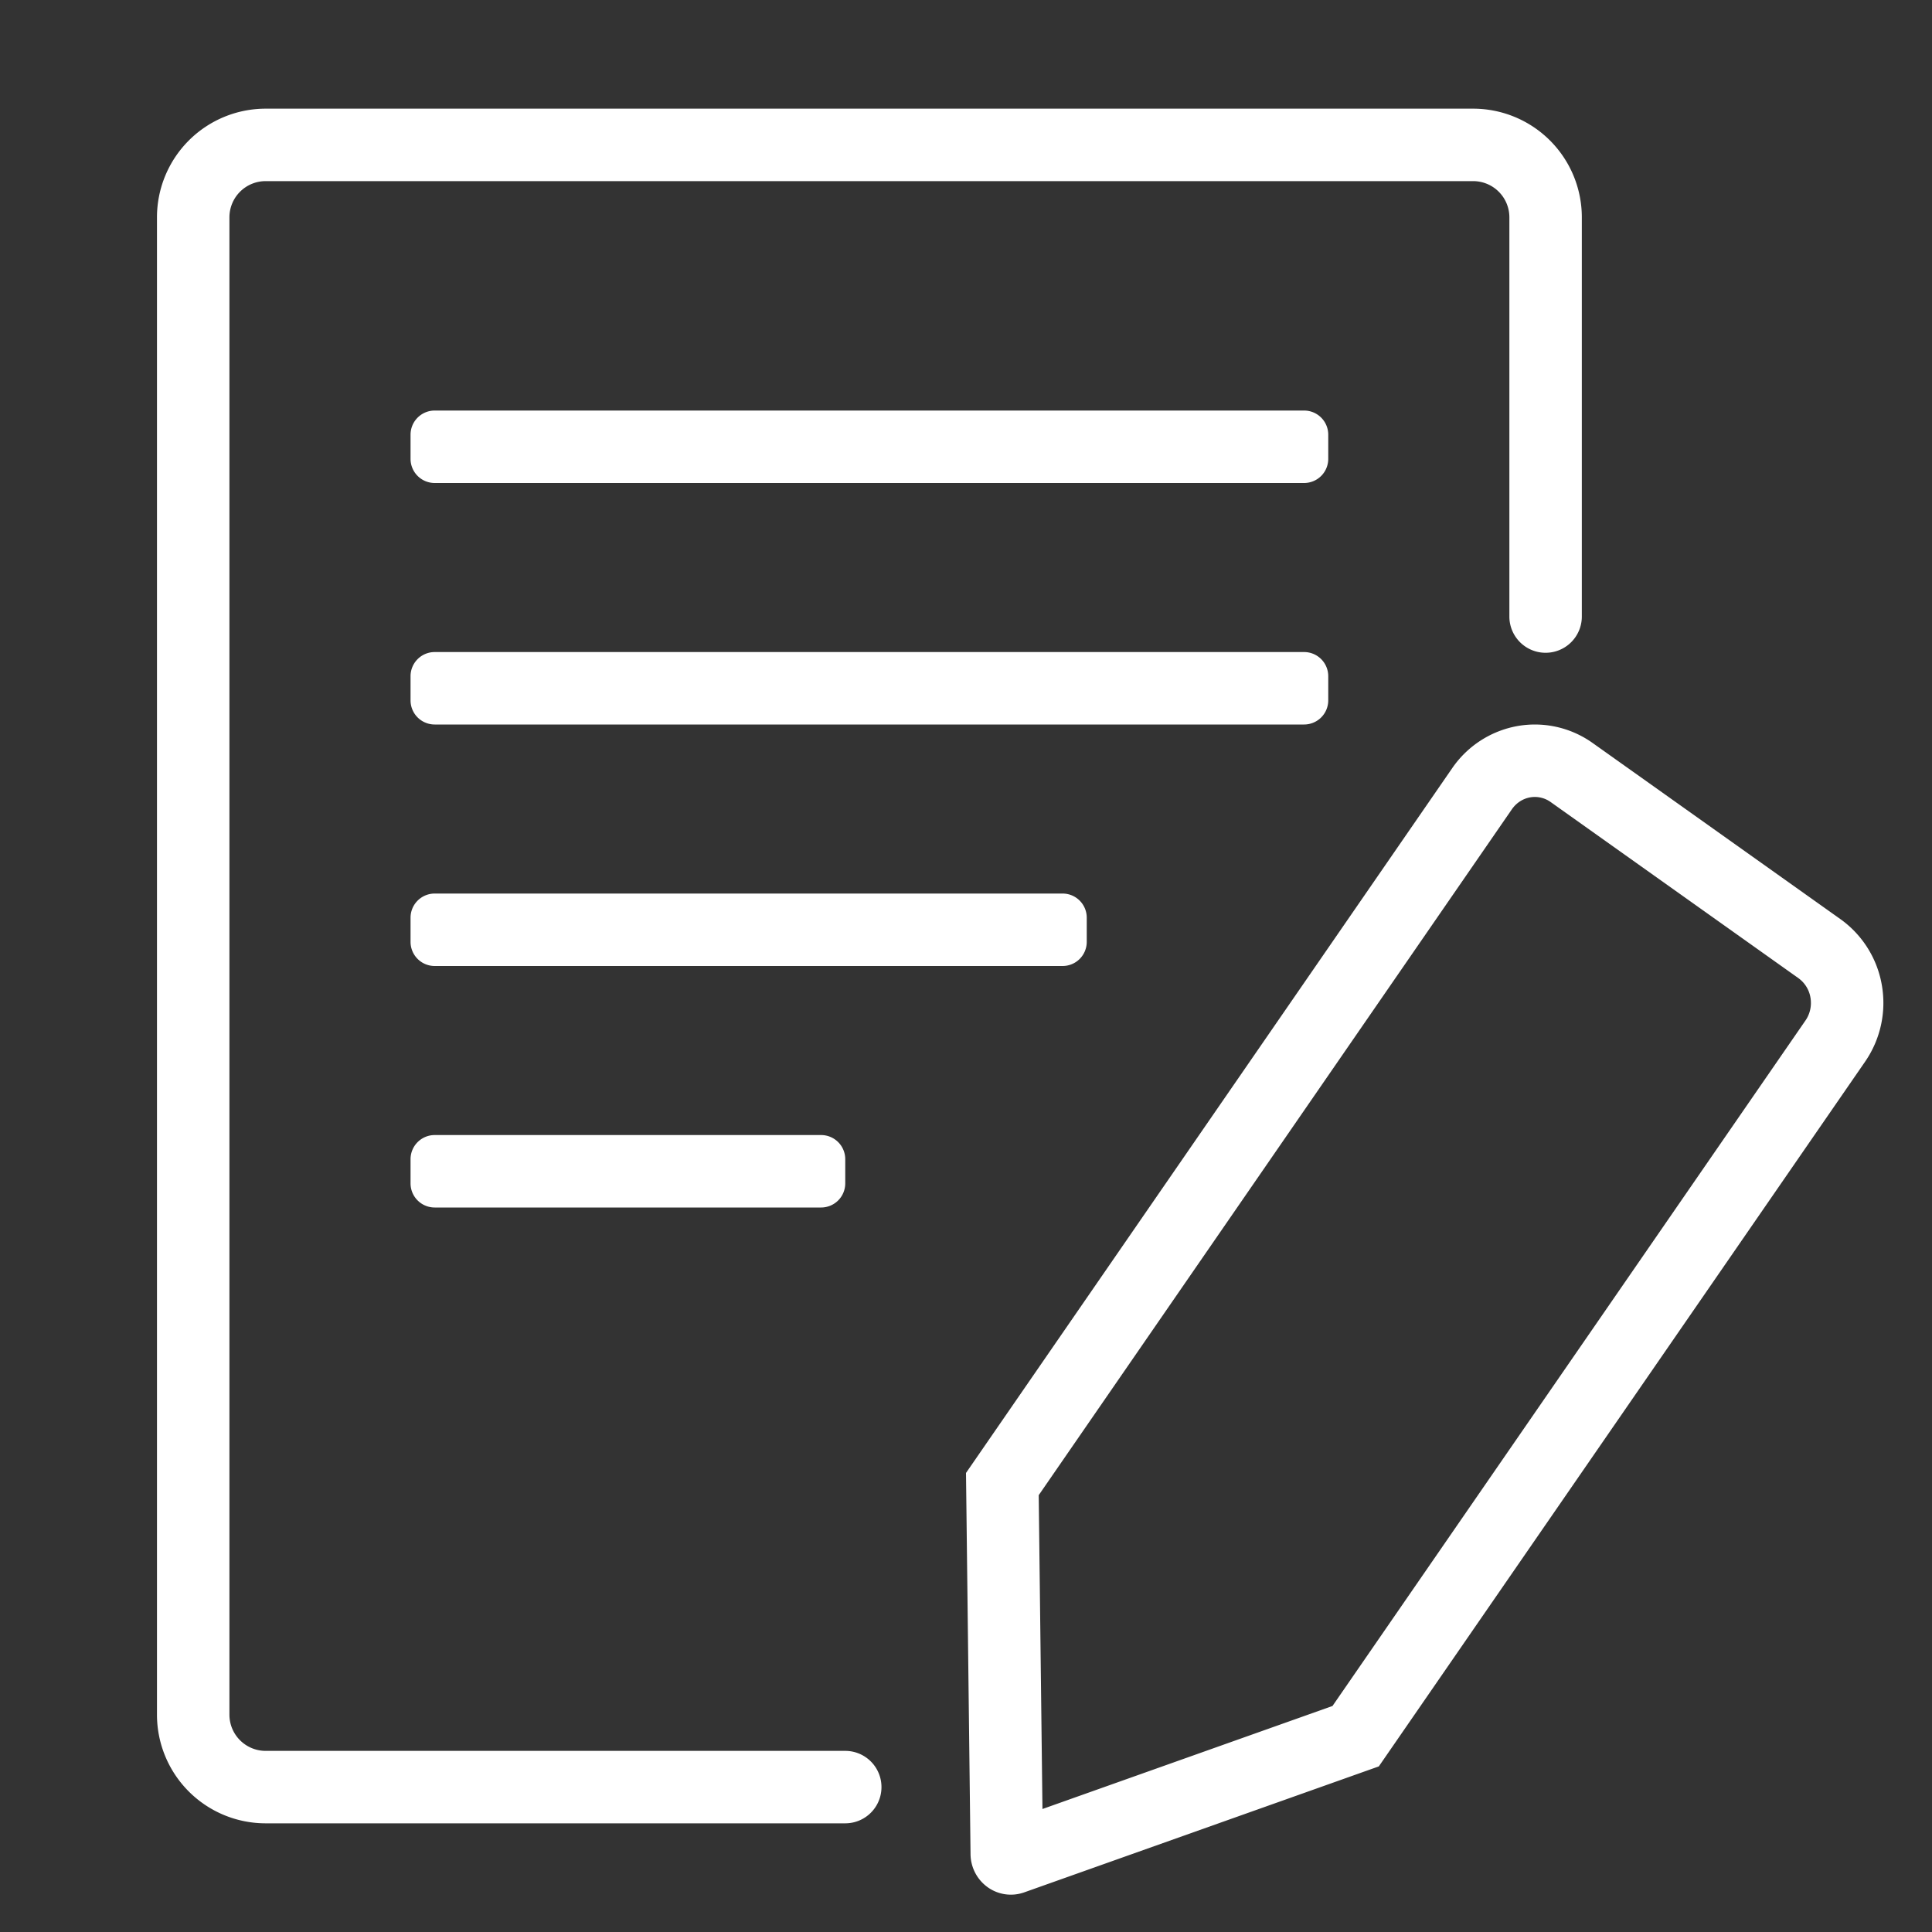 <?xml version="1.0" standalone="no"?><!DOCTYPE svg PUBLIC "-//W3C//DTD SVG 1.1//EN" "http://www.w3.org/Graphics/SVG/1.1/DTD/svg11.dtd"><svg t="1736936873476" class="icon" viewBox="0 0 1024 1024" version="1.1" xmlns="http://www.w3.org/2000/svg" p-id="10820" xmlns:xlink="http://www.w3.org/1999/xlink" width="16" height="16"><rect x="0" y="0" width="1024" height="1024" fill="#333333" stroke="none"/><path d="M448 928a19.2 19.2 0 0 1 0 38.4H140.8A57.6 57.6 0 0 1 83.2 908.8V115.2A57.6 57.6 0 0 1 140.8 57.6h640A57.6 57.6 0 0 1 838.4 115.2v211.584a19.2 19.2 0 1 1-38.4 0V115.2A19.2 19.2 0 0 0 780.8 96H140.8A19.2 19.2 0 0 0 121.6 115.2v793.6a19.2 19.2 0 0 0 19.2 19.2h307.2zM230.4 217.6h460.8a12.8 12.8 0 0 1 12.8 12.8v12.8a12.8 12.8 0 0 1-12.8 12.8H230.4a12.8 12.8 0 0 1-12.8-12.8v-12.8a12.8 12.8 0 0 1 12.8-12.8z m0 128h460.8a12.8 12.8 0 0 1 12.8 12.8v12.8a12.8 12.8 0 0 1-12.8 12.8H230.4a12.8 12.8 0 0 1-12.8-12.8v-12.8a12.8 12.8 0 0 1 12.8-12.8z m0 128h332.8a12.8 12.8 0 0 1 12.8 12.8v12.8a12.8 12.8 0 0 1-12.8 12.8H230.4a12.8 12.8 0 0 1-12.8-12.8v-12.8a12.8 12.8 0 0 1 12.8-12.8z m0 128h204.8a12.8 12.8 0 0 1 12.8 12.8v12.8a12.8 12.8 0 0 1-12.8 12.8H230.4a12.8 12.8 0 0 1-12.8-12.8v-12.8a12.8 12.8 0 0 1 12.8-12.8z m322.125 357.21l153.728-54.605 250.701-363.341c2.419-3.494 3.366-7.885 2.624-12.147a15.936 15.936 0 0 0-6.4-10.291l-131.277-93.312a14.413 14.413 0 0 0-10.931-2.483c-3.84 0.678-7.322 2.944-9.651 6.323l-250.778 363.52 1.984 166.336z m251.674-573.978a52.813 52.813 0 0 1 39.936 8.973l131.29 93.325a54.31 54.31 0 0 1 21.99 35.008 54.861 54.861 0 0 1-8.845 40.525L730.803 936.23l-187.917 66.752a21.12 21.12 0 0 1-19.341-2.675 21.786 21.786 0 0 1-9.139-17.498L512 780.698l257.702-373.555a53.363 53.363 0 0 1 34.496-22.31z" fill="#ffffff" p-id="10821"></path></svg>